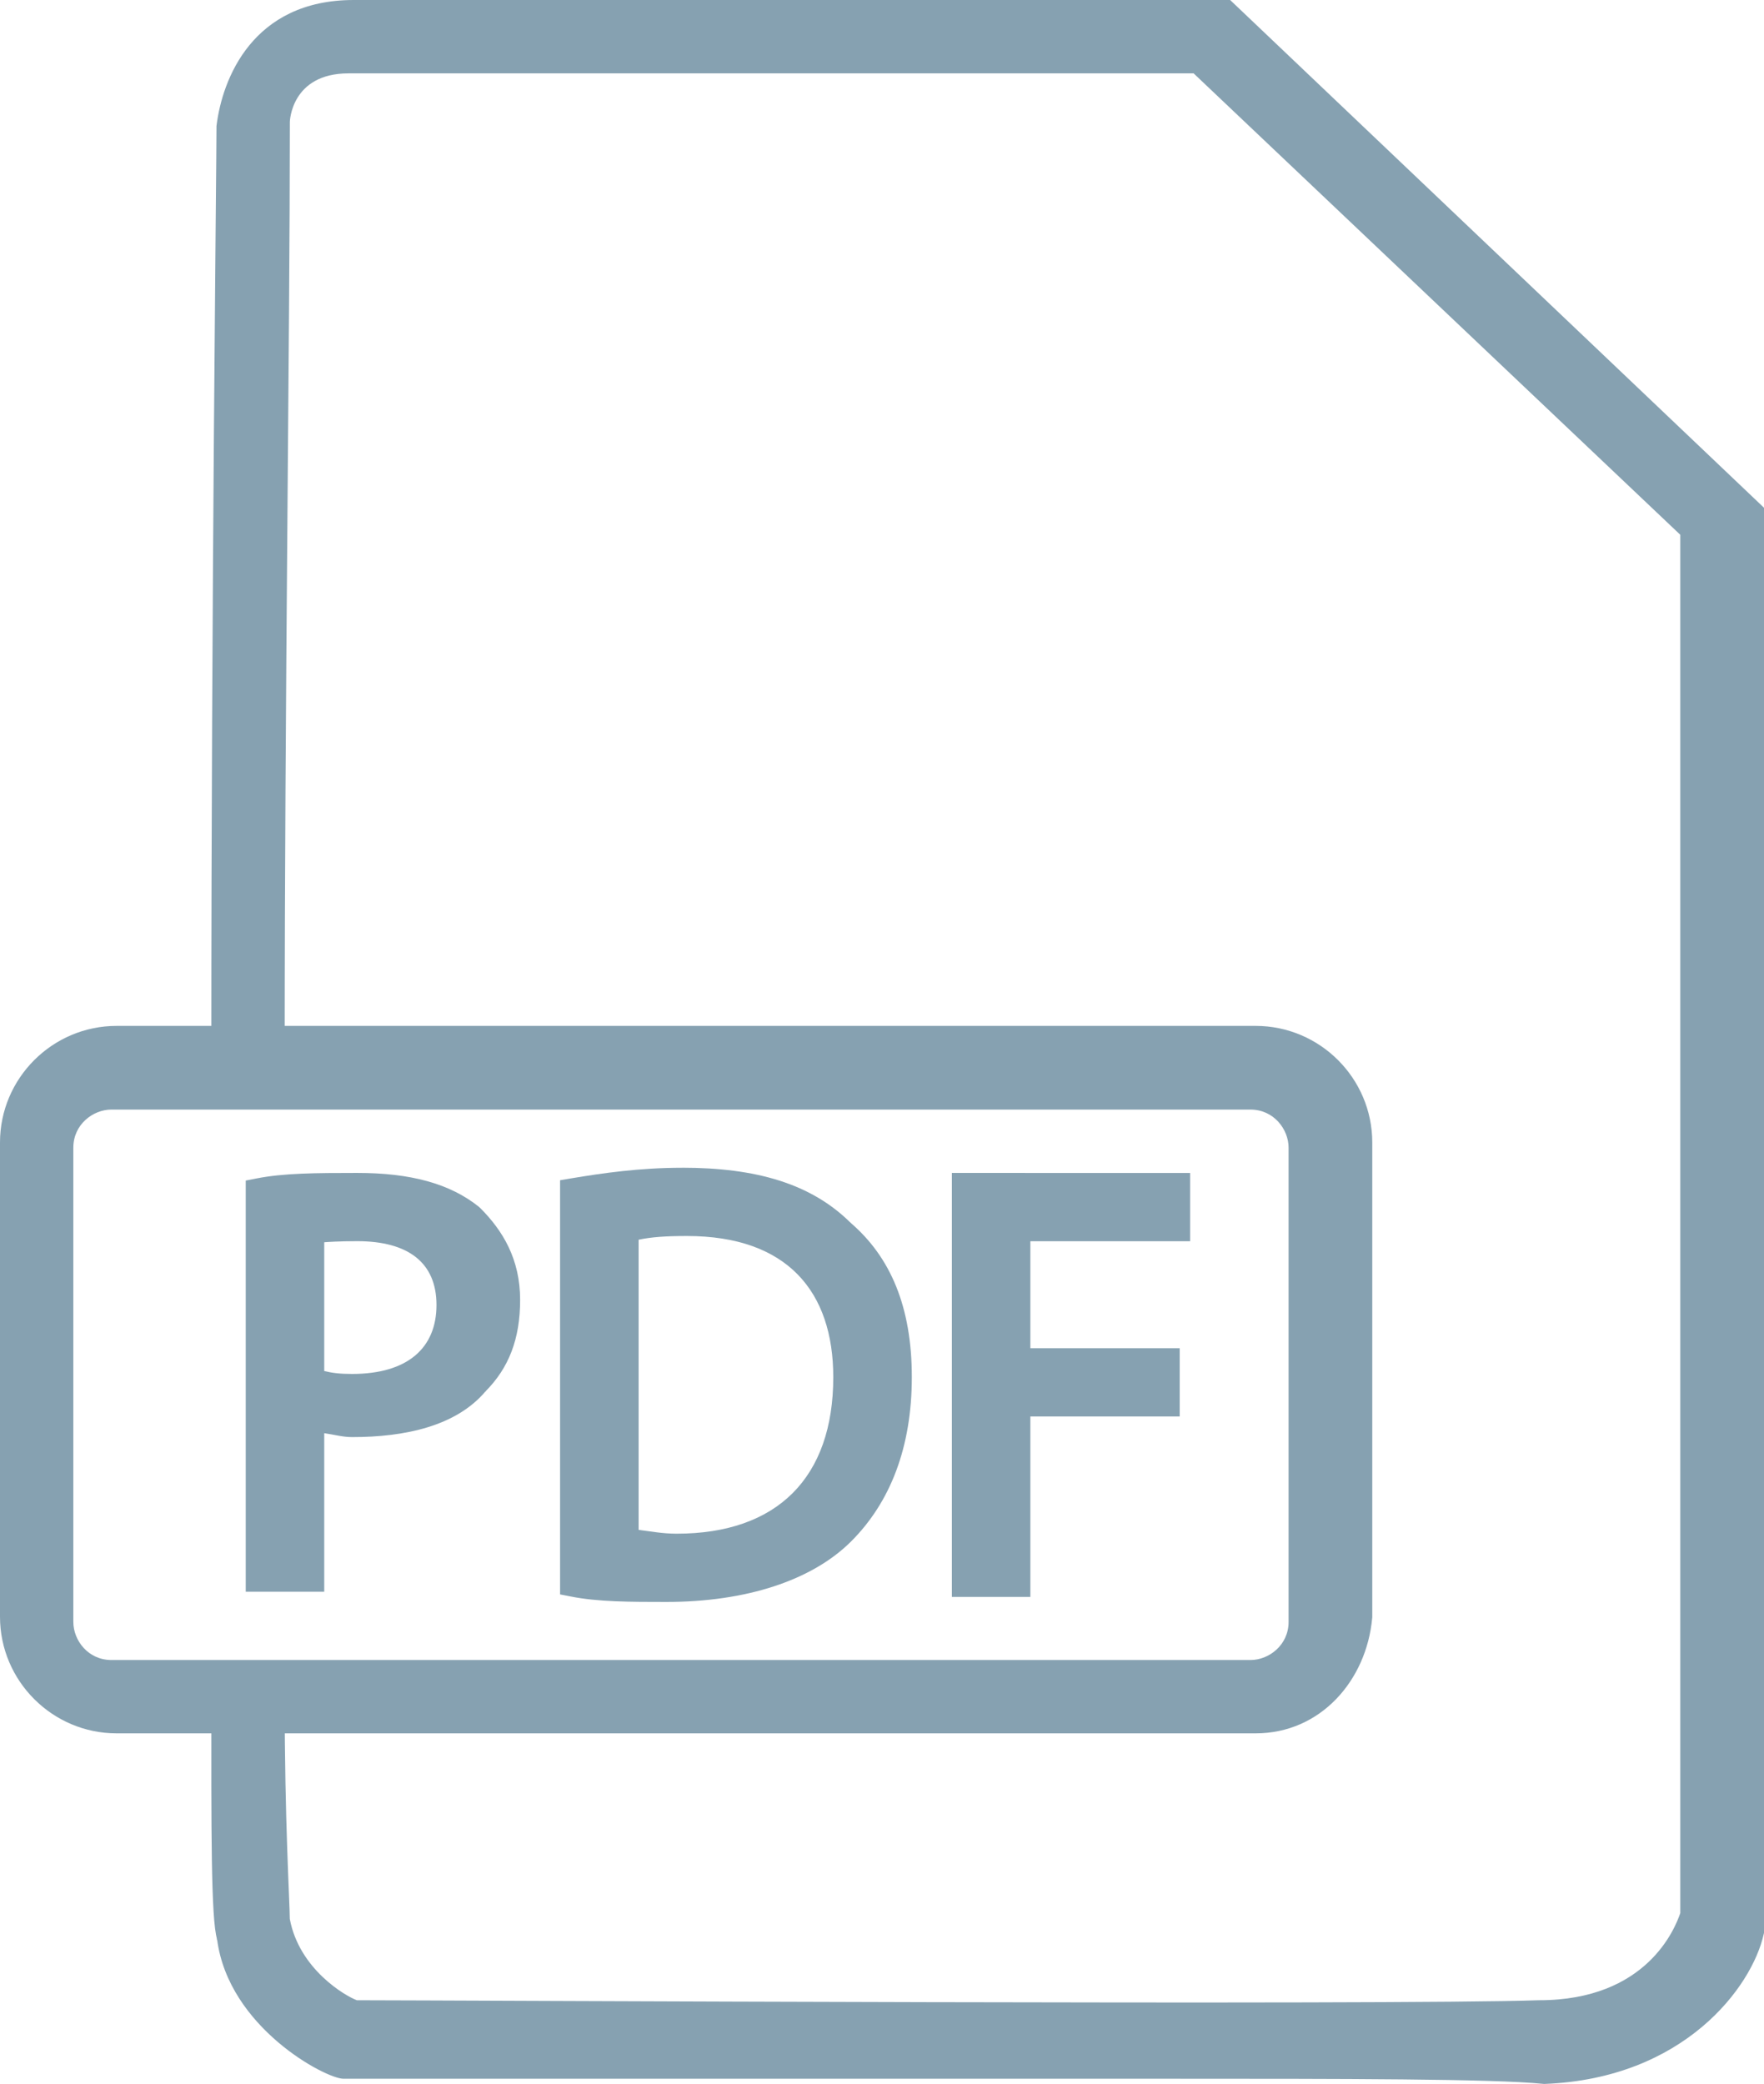 <?xml version="1.0" encoding="UTF-8" standalone="no"?>
<!-- Generator: Adobe Illustrator 28.1.0, SVG Export Plug-In . SVG Version: 6.00 Build 0)  -->

<svg
        version="1.1"
        id="Calque_1"
        x="0px"
        y="0px"
        viewBox="0 0 98.883 116.797"
        xml:space="preserve"
        sodipodi:docname="pdf-2.svg"
        width="98.883"
        height="116.797"
        inkscape:version="1.1.2 (0a00cf5339, 2022-02-04)"
        xmlns:inkscape="http://www.inkscape.org/namespaces/inkscape"
        xmlns:sodipodi="http://sodipodi.sourceforge.net/DTD/sodipodi-0.dtd"
        xmlns="http://www.w3.org/2000/svg"
        xmlns:svg="http://www.w3.org/2000/svg"><defs
   id="defs21"><inkscape:path-effect
     effect="offset"
     id="path-effect1674"
     is_visible="true"
     lpeversion="1"
     linejoin_type="miter"
     unit="mm"
     offset="0.2"
     miter_limit="4"
     attempt_force_join="false"
     update_on_knot_move="true" /><inkscape:path-effect
        effect="offset"
        id="path-effect1672"
        is_visible="true"
        lpeversion="1"
        linejoin_type="miter"
        unit="mm"
        offset="0.2"
        miter_limit="4"
        attempt_force_join="false"
        update_on_knot_move="true" /><inkscape:path-effect
        effect="offset"
        id="path-effect1632"
        is_visible="true"
        lpeversion="1"
        linejoin_type="miter"
        unit="mm"
        offset="0.2"
        miter_limit="4"
        attempt_force_join="false"
        update_on_knot_move="true" /><inkscape:path-effect
        effect="offset"
        id="path-effect1516"
        is_visible="true"
        lpeversion="1"
        linejoin_type="miter"
        unit="mm"
        offset="0.2"
        miter_limit="4"
        attempt_force_join="false"
        update_on_knot_move="true" /><inkscape:path-effect
        effect="offset"
        id="path-effect1286"
        is_visible="true"
        lpeversion="1"
        linejoin_type="miter"
        unit="mm"
        offset="0.2"
        miter_limit="4"
        attempt_force_join="false"
        update_on_knot_move="true" /></defs><sodipodi:namedview
        id="namedview19"
        pagecolor="#ffffff"
        bordercolor="#666666"
        borderopacity="1.0"
        inkscape:pageshadow="2"
        inkscape:pageopacity="0.0"
        inkscape:pagecheckerboard="0"
        showgrid="false"
        inkscape:zoom="3.910203"
        inkscape:cx="50.892498"
        inkscape:cy="75.187912"
        inkscape:window-width="1920"
        inkscape:window-height="995"
        inkscape:window-x="0"
        inkscape:window-y="0"
        inkscape:window-maximized="1"
        inkscape:current-layer="Calque_1" />
    <style
            type="text/css"
            id="style2">
	.st0{fill:#86A1B1;}
</style>
    <path
            d="M 19.536,1.912"
            id="path4"
            style="stroke-width:2.889" />
    <path
            class="st0"
            d="M 19.826,0 C 14.135,0 12.461,4.458 12.141,7.02 l -0.006,0.047 v 0.047 c 0,1.987 -0.289,26.867 -0.289,51.43 v 0.756 h 0.756 c 0.867,0 1.622,0.003 2.363,0.25 l 0.994,0.332 v -1.049 c 0,-19.355 0.289,-39.867 0.289,-52.008 0,0 0.066,-2.713 3.289,-2.713 H 66.91 L 94.191,29.973 V 107.221 c -0.293,0.856 -1.874,4.885 -7.912,4.885 h -0.014 -0.014 c -8,0.286 -61.356,0.002 -66.246,0 -0.632,-0.23 -3.231,-1.731 -3.76,-4.557 -0.005,-1.006 -0.287,-5.451 -0.287,-12.313 v -0.756 h -0.756 c -0.951,0 -1.64,0.28 -2.363,0.039 L 11.846,94.188 v 1.049 c 0,7.165 -0.027,12.317 0.324,13.457 0.642,4.948 6.102,7.812 7.078,7.812 h 46.229 c 9.824,0 18.198,0.003 21.016,0.285 l 0.053,0.006 0.053,-0.002 c 7.792,-0.3 11.606,-5.417 12.268,-8.393 l 0.018,-0.082 V 28.459 L 68.957,0 h -4.949 z m -7.656,108.693 c -0.004,-0.029 -0.026,-0.049 -0.029,-0.078 l 0.033,0.15 c -0.003,-0.009 -0.001,-0.063 -0.004,-0.072 z"
            id="path6"
            style="stroke-width:2.889"
            sodipodi:nodetypes="ccscccsscccccccccsscccc"
            inkscape:path-effect="#path-effect1286"
            inkscape:original-d="M 68.654963,0.75585938 H 64.006976 19.825395 c -5.200783,0 -6.645445,4.04505302 -6.934377,6.35651192 0,2.0225265 -0.288932,26.8707087 -0.288932,51.4299587 0.866797,0 1.733594,0 2.600391,0.288932 0,-19.358467 0.288932,-39.872664 0.288932,-52.0078231 0,-0.2889324 0.288932,-3.4676103 4.045054,-3.4675795 L 67.210302,3.3562505 94.947807,29.649094 V 107.3719 c -0.288932,0.8668 -2.022526,5.48971 -8.66797,5.48971 -8.090106,0.28894 -61.831524,0 -66.454442,0 -0.866797,-0.28893 -3.756121,-2.02252 -4.333986,-5.20078 0,-0.86679 -0.288932,-5.48971 -0.288932,-12.42409 -0.866797,0 -1.733594,0.288932 -2.600391,0 0,7.22331 0,12.42409 0.288932,13.29089 0.577865,4.91185 6.06758,7.22331 6.356512,7.22331 h 46.229177 c 9.8237,0 18.202738,0 21.092062,0.28893 7.512242,-0.28893 10.97943,-5.20078 11.557295,-7.80117 V 28.782298 Z" />
    <path
            class="st0"
            d="M 6.535,57.498 C 2.938,57.498 0,60.434 0,64.031 v 26.582 c 0,3.597 2.938,6.535 6.535,6.535 H 70.389 c 3.616,0 6.211,-2.943 6.531,-6.467 l 0.004,-0.033 V 64.031 c 0,-3.597 -2.938,-6.533 -6.535,-6.533 z M 6.246,62.188 H 70.1 c 1.301,0 2.133,1.104 2.133,2.133 v 26.582 c 0,1.301 -1.104,2.135 -2.133,2.135 H 6.246 c -1.307,0 -2.135,-1.1 -2.135,-2.135 V 64.32 c 0,-1.3 1.106,-2.133 2.135,-2.133 z"
            id="path8"
            style="stroke-width:2.889"
            inkscape:path-effect="#path-effect1516"
            inkscape:original-d="M 70.388557,96.39247 H 6.5345065 c -3.178256,0 -5.77864712,-2.600392 -5.77864712,-5.778648 V 64.032045 c 0,-3.178256 2.60039112,-5.778646 5.77864712,-5.778646 H 70.388557 c 3.178256,0 5.778648,2.60039 5.778648,5.778646 v 26.581777 c -0.288933,3.178256 -2.600392,5.778648 -5.778648,5.778648 z M 6.2455742,61.431654 c -1.4446618,0 -2.8893237,1.15573 -2.8893237,2.889324 v 26.581776 c 0,1.444662 1.1557295,2.889324 2.8893237,2.889324 H 70.099624 c 1.444663,0 2.889324,-1.15573 2.889324,-2.889324 V 64.320978 c 0,-1.444661 -1.155728,-2.889324 -2.889324,-2.889324 z" />
    <g
            id="g16"
            transform="matrix(2.889,0,0,2.889,-807.677,-1159.019)">
	<path
            class="st0"
            d="m 286.5,423.938 c -0.8,0 -1.432,0.004 -1.951,0.107 l -0.211,0.041 v 7.977 h 1.523 v -3.076 c 0.186,0.027 0.363,0.076 0.539,0.076 1.025,0 2.018,-0.211 2.59,-0.887 0.453,-0.456 0.672,-1.017 0.672,-1.775 0,-0.794 -0.339,-1.347 -0.777,-1.785 l -0.012,-0.01 -0.01,-0.01 c -0.563,-0.451 -1.326,-0.658 -2.363,-0.658 z m 2.49,4.238 c -0.002,0.003 -0.001,0.007 -0.004,0.01 l 0.016,-0.018 c -0.003,0.004 -0.009,0.004 -0.012,0.008 z M 286.5,425.262 c 0.986,0 1.539,0.414 1.539,1.238 0,0.832 -0.558,1.338 -1.639,1.338 -0.237,0 -0.393,-0.02 -0.539,-0.057 v -2.498 c 0.058,-0.004 0.281,-0.021 0.639,-0.021 z"
            id="path10"
            inkscape:path-effect="#path-effect1674"
            inkscape:original-d="m 284.6,424.3 c 0.5,-0.1 1.1,-0.1 1.9,-0.1 1,0 1.7,0.2 2.2,0.6 0.4,0.4 0.7,0.9 0.7,1.6 0,0.7 -0.2,1.2 -0.6,1.6 -0.5,0.6 -1.4,0.8 -2.4,0.8 -0.3,0 -0.6,0 -0.8,-0.1 v 3.1 h -1 z m 1,3.7 c 0.2,0.1 0.5,0.1 0.8,0.1 1.2,0 1.9,-0.6 1.9,-1.6 0,-1 -0.7,-1.5 -1.8,-1.5 -0.4,0 -0.8,0 -0.9,0.1 z" />
        <path
                class="st0"
                d="m 292.801,423.838 c -0.822,0 -1.54,0.104 -2.145,0.205 l -0.219,0.037 v 8.035 l 0.211,0.041 c 0.52,0.104 1.152,0.105 1.852,0.105 1.541,0 2.824,-0.414 3.586,-1.176 0.759,-0.759 1.176,-1.825 1.176,-3.186 0,-1.363 -0.414,-2.327 -1.186,-2.992 -0.769,-0.763 -1.838,-1.07 -3.275,-1.07 z m 3.275,1.07 c 0.003,0.003 0.007,0.003 0.01,0.006 l -0.016,-0.014 c 0.002,0.002 0.003,0.006 0.006,0.008 z m -3.176,0.254 c 1.95,0 2.838,1.084 2.838,2.738 0,1.95 -1.088,3.037 -3.039,3.037 -0.279,0 -0.503,-0.046 -0.738,-0.074 v -5.629 c 0.248,-0.052 0.52,-0.072 0.939,-0.072 z"
                id="path12"
                inkscape:path-effect="#path-effect1632"
                inkscape:original-d="m 290.7,424.3 c 0.6,-0.1 1.3,-0.2 2.1,-0.2 1.4,0 2.4,0.3 3.1,1 0.7,0.6 1.1,1.5 1.1,2.8 0,1.3 -0.4,2.3 -1.1,3 -0.7,0.7 -1.9,1.1 -3.4,1.1 -0.7,0 -1.3,0 -1.8,-0.1 z m 1,6.8 c 0.3,0 0.6,0.1 1,0.1 2.1,0 3.3,-1.2 3.3,-3.3 0,-1.8 -1,-3 -3.1,-3 -0.5,0 -0.9,0 -1.2,0.1 z" />
        <path
                class="st0"
                d="m 298.039,423.938 v 8.225 h 1.523 v -3.5 h 2.898 v -1.324 h -2.898 v -2.076 h 3.1 v -1.324 z"
                id="path14"
                inkscape:path-effect="#path-effect1672"
                inkscape:original-d="m 298.3,424.2 h 4.1 v 0.8 h -3.1 v 2.6 h 2.9 v 0.8 h -2.9 v 3.5 h -1 z" />
</g>
</svg>
